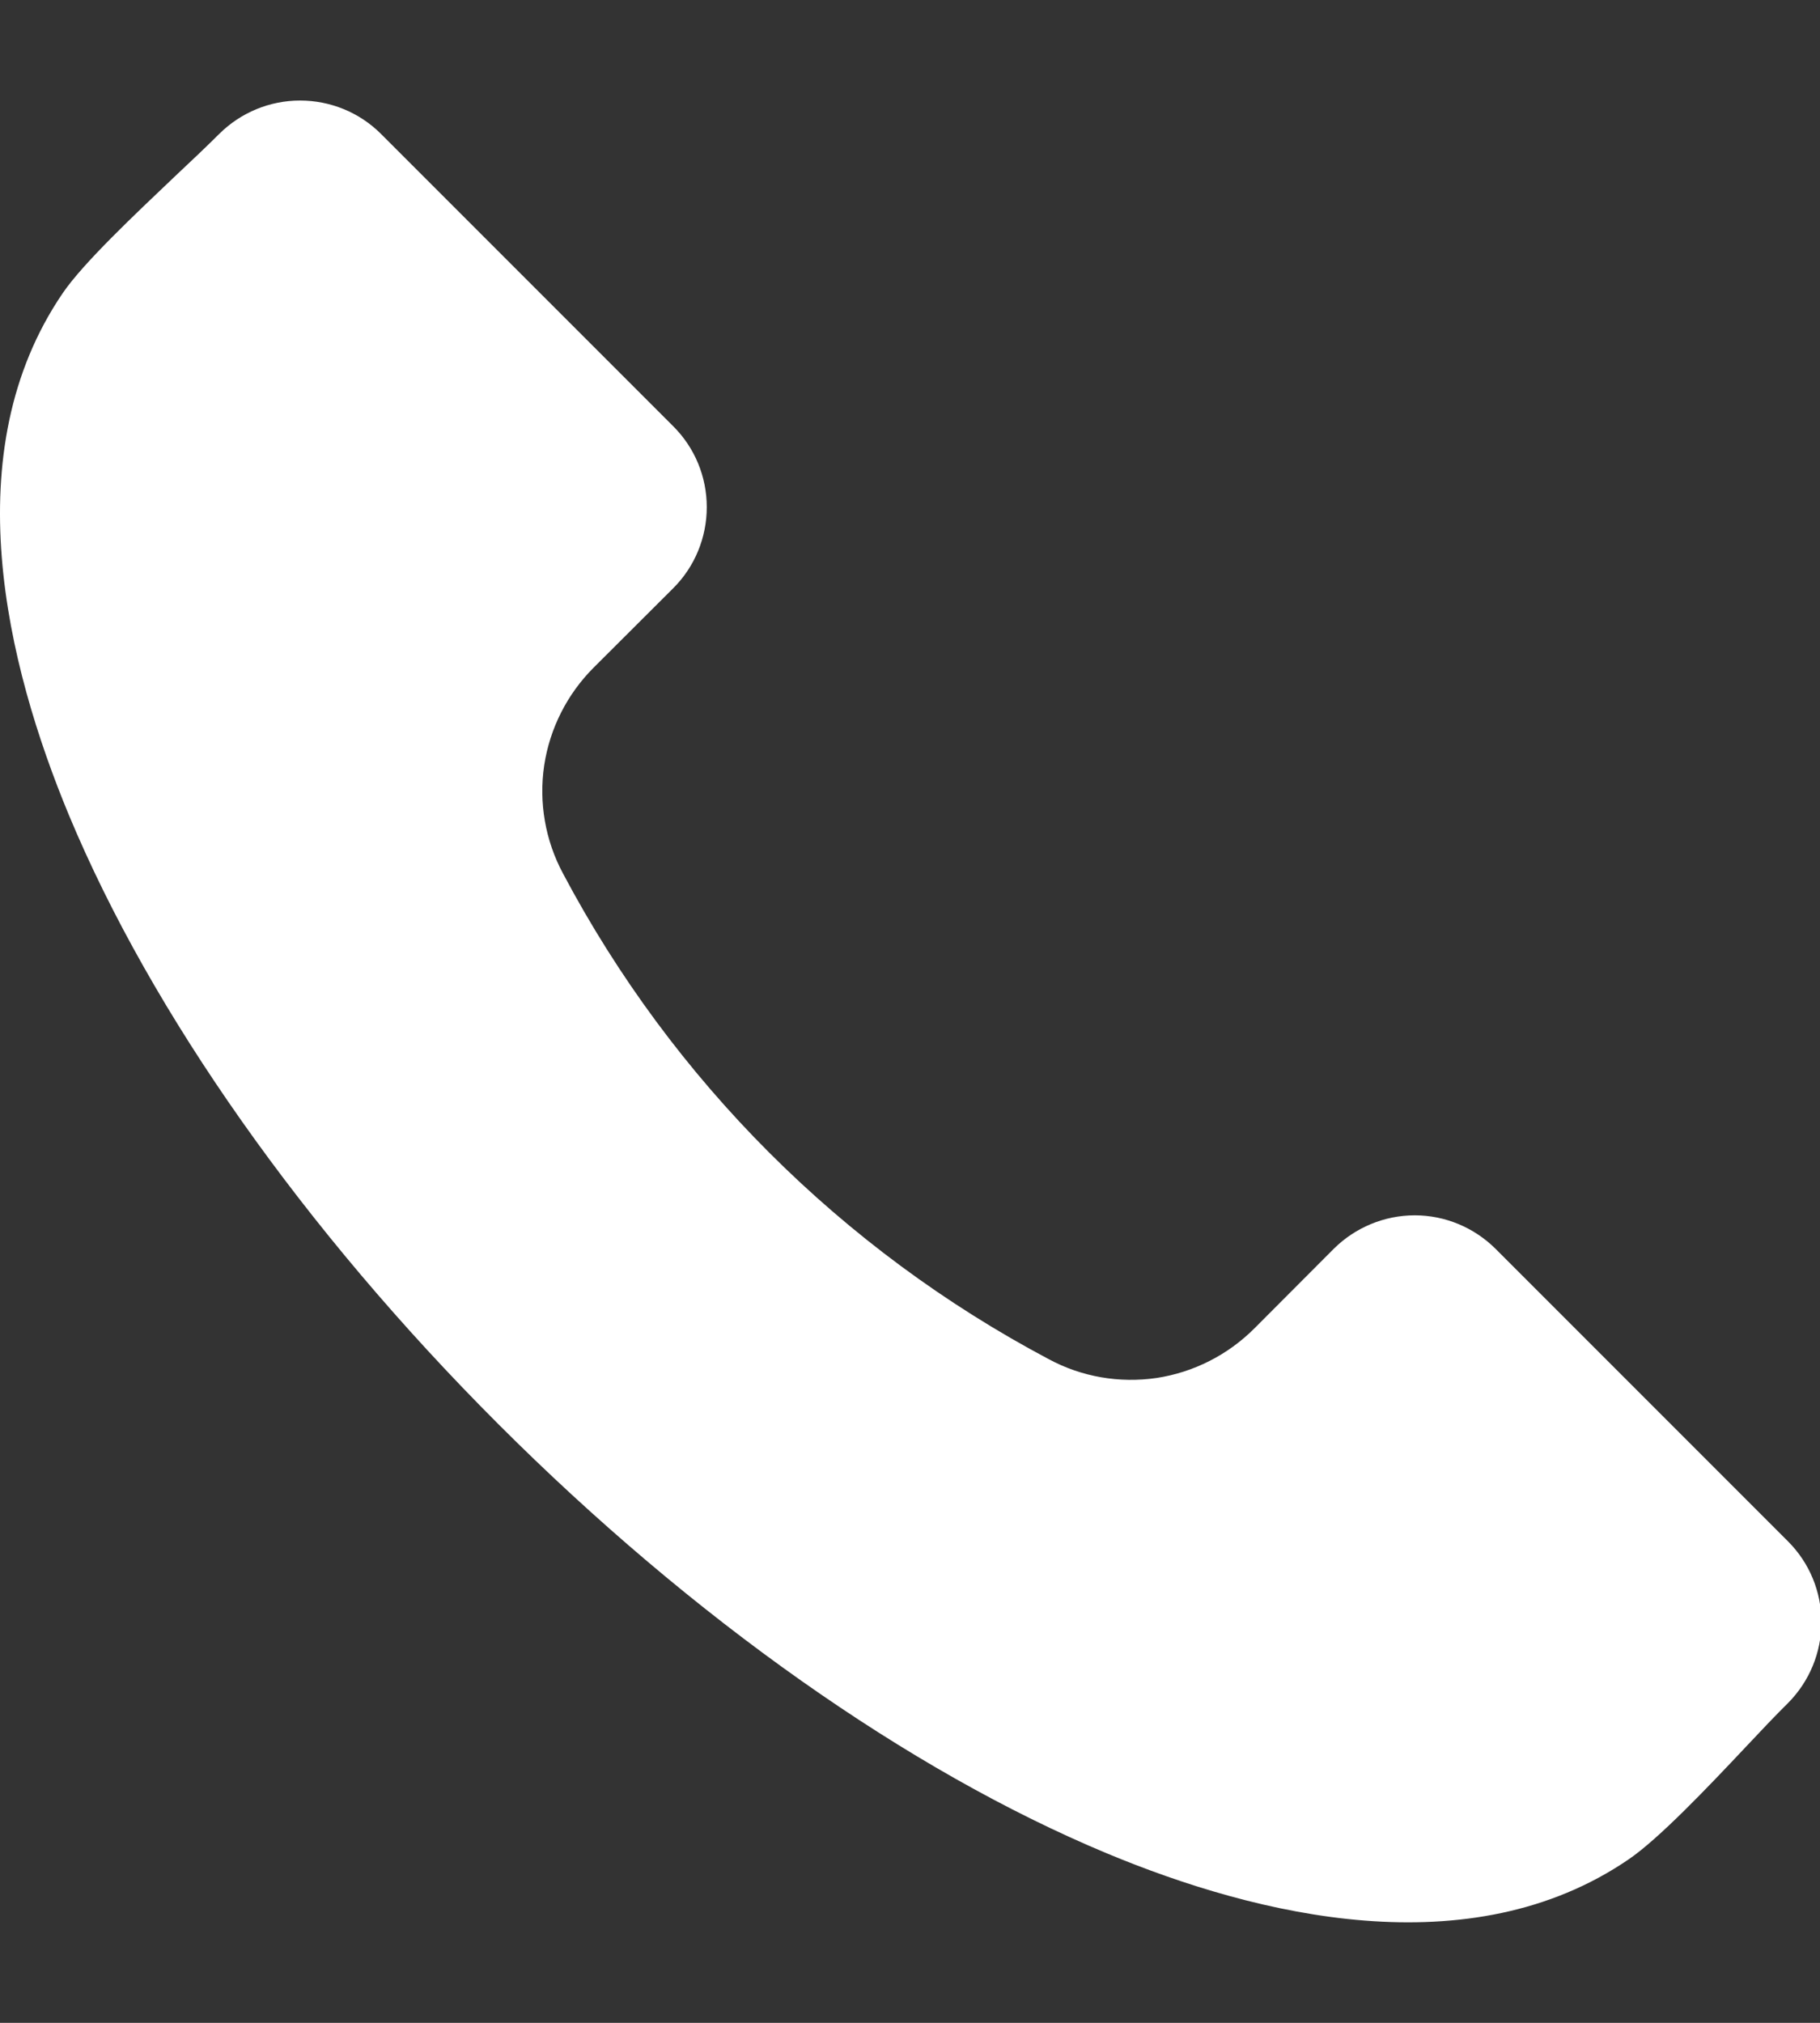 <svg width="9" height="10" viewBox="0 0 9 10" fill="none" xmlns="http://www.w3.org/2000/svg">
<rect x="0" y="0" width="9" height="10" fill="#333333" stroke="none"/>
<path fill-rule="evenodd" clip-rule="evenodd" d="M8.842 8.419C8.782 8.478 8.71 8.554 8.634 8.635C8.443 8.838 8.204 9.089 8.055 9.191C7.269 9.729 6.217 9.472 5.473 9.162C4.492 8.753 3.423 7.999 2.464 7.04C1.504 6.08 0.75 5.011 0.341 4.03C0.032 3.286 -0.226 2.234 0.311 1.448C0.413 1.299 0.666 1.061 0.868 0.869C0.949 0.793 1.025 0.721 1.084 0.662C1.191 0.556 1.334 0.497 1.484 0.497C1.634 0.497 1.778 0.556 1.884 0.662L3.33 2.108C3.436 2.214 3.495 2.357 3.495 2.507C3.495 2.657 3.436 2.801 3.33 2.907L2.936 3.3C2.805 3.431 2.719 3.6 2.691 3.784C2.664 3.967 2.696 4.154 2.784 4.318C3.326 5.341 4.163 6.177 5.186 6.719C5.349 6.807 5.536 6.839 5.72 6.812C5.903 6.784 6.072 6.698 6.203 6.567L6.596 6.173C6.702 6.068 6.846 6.008 6.996 6.008C7.146 6.008 7.289 6.068 7.395 6.173L8.842 7.62C8.948 7.726 9.007 7.869 9.007 8.019C9.007 8.169 8.948 8.312 8.842 8.419Z" fill="white"/>
</svg>
